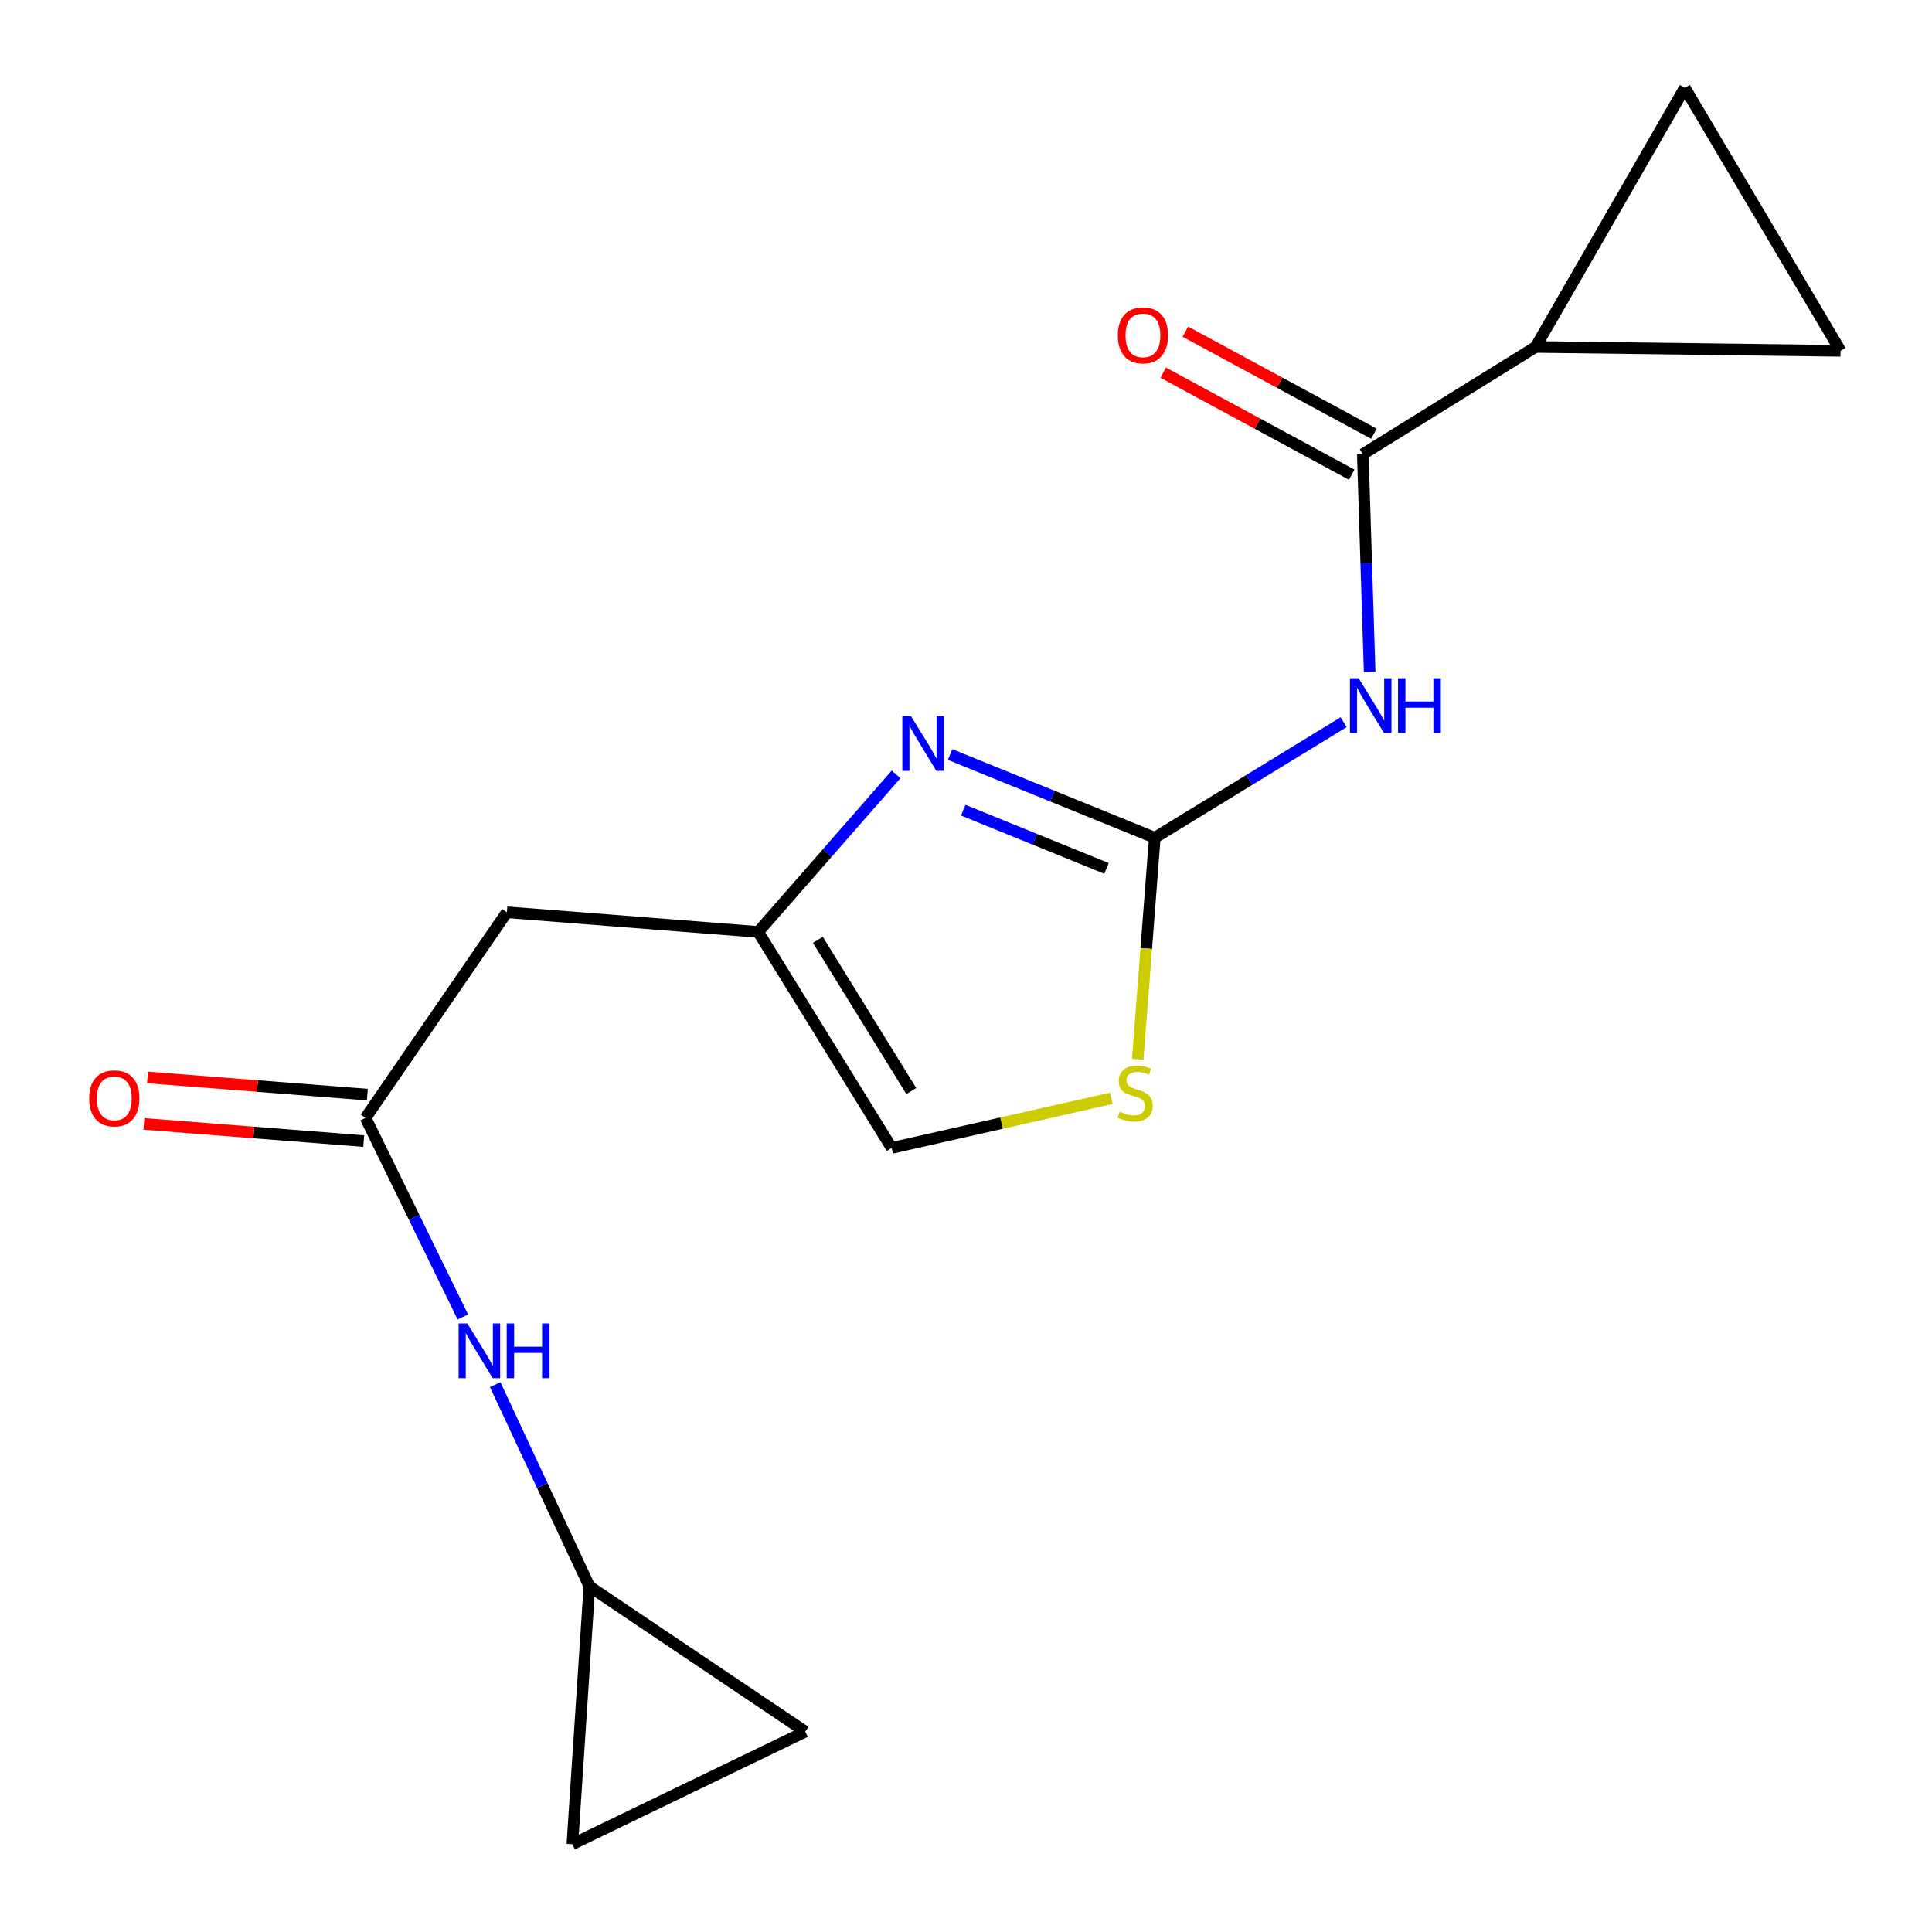 <?xml version='1.0' encoding='iso-8859-1'?>
<svg version='1.1' baseProfile='full'
              xmlns='http://www.w3.org/2000/svg'
                      xmlns:rdkit='http://www.rdkit.org/xml'
                      xmlns:xlink='http://www.w3.org/1999/xlink'
                  xml:space='preserve'
width='1000px' height='1000px' viewBox='0 0 1000 1000'>
<!-- END OF HEADER -->
<rect style='opacity:1.0;fill:#FFFFFF;stroke:none' width='1000' height='1000' x='0' y='0'> </rect>
<path class='bond-0' d='M 597.711,433.618 L 646.586,403.71' style='fill:none;fill-rule:evenodd;stroke:#000000;stroke-width:6px;stroke-linecap:butt;stroke-linejoin:miter;stroke-opacity:1' />
<path class='bond-0' d='M 646.586,403.71 L 695.462,373.802' style='fill:none;fill-rule:evenodd;stroke:#0000FF;stroke-width:6px;stroke-linecap:butt;stroke-linejoin:miter;stroke-opacity:1' />
<path class='bond-1' d='M 597.711,433.618 L 544.735,412.078' style='fill:none;fill-rule:evenodd;stroke:#000000;stroke-width:6px;stroke-linecap:butt;stroke-linejoin:miter;stroke-opacity:1' />
<path class='bond-1' d='M 544.735,412.078 L 491.76,390.539' style='fill:none;fill-rule:evenodd;stroke:#0000FF;stroke-width:6px;stroke-linecap:butt;stroke-linejoin:miter;stroke-opacity:1' />
<path class='bond-1' d='M 572.733,449.499 L 535.651,434.422' style='fill:none;fill-rule:evenodd;stroke:#000000;stroke-width:6px;stroke-linecap:butt;stroke-linejoin:miter;stroke-opacity:1' />
<path class='bond-1' d='M 535.651,434.422 L 498.568,419.344' style='fill:none;fill-rule:evenodd;stroke:#0000FF;stroke-width:6px;stroke-linecap:butt;stroke-linejoin:miter;stroke-opacity:1' />
<path class='bond-4' d='M 597.711,433.618 L 593.302,490.942' style='fill:none;fill-rule:evenodd;stroke:#000000;stroke-width:6px;stroke-linecap:butt;stroke-linejoin:miter;stroke-opacity:1' />
<path class='bond-4' d='M 593.302,490.942 L 588.894,548.267' style='fill:none;fill-rule:evenodd;stroke:#CCCC00;stroke-width:6px;stroke-linecap:butt;stroke-linejoin:miter;stroke-opacity:1' />
<path class='bond-2' d='M 708.931,347.811 L 707.161,291.456' style='fill:none;fill-rule:evenodd;stroke:#0000FF;stroke-width:6px;stroke-linecap:butt;stroke-linejoin:miter;stroke-opacity:1' />
<path class='bond-2' d='M 707.161,291.456 L 705.391,235.101' style='fill:none;fill-rule:evenodd;stroke:#000000;stroke-width:6px;stroke-linecap:butt;stroke-linejoin:miter;stroke-opacity:1' />
<path class='bond-3' d='M 463.804,400.829 L 428.122,441.597' style='fill:none;fill-rule:evenodd;stroke:#0000FF;stroke-width:6px;stroke-linecap:butt;stroke-linejoin:miter;stroke-opacity:1' />
<path class='bond-3' d='M 428.122,441.597 L 392.44,482.366' style='fill:none;fill-rule:evenodd;stroke:#000000;stroke-width:6px;stroke-linecap:butt;stroke-linejoin:miter;stroke-opacity:1' />
<path class='bond-5' d='M 705.391,235.101 L 794.834,179.586' style='fill:none;fill-rule:evenodd;stroke:#000000;stroke-width:6px;stroke-linecap:butt;stroke-linejoin:miter;stroke-opacity:1' />
<path class='bond-15' d='M 711.131,224.495 L 662.347,198.09' style='fill:none;fill-rule:evenodd;stroke:#000000;stroke-width:6px;stroke-linecap:butt;stroke-linejoin:miter;stroke-opacity:1' />
<path class='bond-15' d='M 662.347,198.09 L 613.563,171.684' style='fill:none;fill-rule:evenodd;stroke:#FF0000;stroke-width:6px;stroke-linecap:butt;stroke-linejoin:miter;stroke-opacity:1' />
<path class='bond-15' d='M 699.65,245.707 L 650.866,219.301' style='fill:none;fill-rule:evenodd;stroke:#000000;stroke-width:6px;stroke-linecap:butt;stroke-linejoin:miter;stroke-opacity:1' />
<path class='bond-15' d='M 650.866,219.301 L 602.081,192.896' style='fill:none;fill-rule:evenodd;stroke:#FF0000;stroke-width:6px;stroke-linecap:butt;stroke-linejoin:miter;stroke-opacity:1' />
<path class='bond-7' d='M 392.44,482.366 L 262.369,472.196' style='fill:none;fill-rule:evenodd;stroke:#000000;stroke-width:6px;stroke-linecap:butt;stroke-linejoin:miter;stroke-opacity:1' />
<path class='bond-17' d='M 392.44,482.366 L 461.529,594.16' style='fill:none;fill-rule:evenodd;stroke:#000000;stroke-width:6px;stroke-linecap:butt;stroke-linejoin:miter;stroke-opacity:1' />
<path class='bond-17' d='M 423.321,486.455 L 471.683,564.711' style='fill:none;fill-rule:evenodd;stroke:#000000;stroke-width:6px;stroke-linecap:butt;stroke-linejoin:miter;stroke-opacity:1' />
<path class='bond-10' d='M 575.244,568.479 L 518.386,581.319' style='fill:none;fill-rule:evenodd;stroke:#CCCC00;stroke-width:6px;stroke-linecap:butt;stroke-linejoin:miter;stroke-opacity:1' />
<path class='bond-10' d='M 518.386,581.319 L 461.529,594.16' style='fill:none;fill-rule:evenodd;stroke:#000000;stroke-width:6px;stroke-linecap:butt;stroke-linejoin:miter;stroke-opacity:1' />
<path class='bond-8' d='M 794.834,179.586 L 952.656,181.609' style='fill:none;fill-rule:evenodd;stroke:#000000;stroke-width:6px;stroke-linecap:butt;stroke-linejoin:miter;stroke-opacity:1' />
<path class='bond-9' d='M 794.834,179.586 L 872.07,45.455' style='fill:none;fill-rule:evenodd;stroke:#000000;stroke-width:6px;stroke-linecap:butt;stroke-linejoin:miter;stroke-opacity:1' />
<path class='bond-6' d='M 189.207,578.603 L 262.369,472.196' style='fill:none;fill-rule:evenodd;stroke:#000000;stroke-width:6px;stroke-linecap:butt;stroke-linejoin:miter;stroke-opacity:1' />
<path class='bond-12' d='M 189.207,578.603 L 214.386,630.131' style='fill:none;fill-rule:evenodd;stroke:#000000;stroke-width:6px;stroke-linecap:butt;stroke-linejoin:miter;stroke-opacity:1' />
<path class='bond-12' d='M 214.386,630.131 L 239.566,681.659' style='fill:none;fill-rule:evenodd;stroke:#0000FF;stroke-width:6px;stroke-linecap:butt;stroke-linejoin:miter;stroke-opacity:1' />
<path class='bond-16' d='M 190.147,566.58 L 133.255,562.13' style='fill:none;fill-rule:evenodd;stroke:#000000;stroke-width:6px;stroke-linecap:butt;stroke-linejoin:miter;stroke-opacity:1' />
<path class='bond-16' d='M 133.255,562.13 L 76.364,557.681' style='fill:none;fill-rule:evenodd;stroke:#FF0000;stroke-width:6px;stroke-linecap:butt;stroke-linejoin:miter;stroke-opacity:1' />
<path class='bond-16' d='M 188.266,590.626 L 131.375,586.176' style='fill:none;fill-rule:evenodd;stroke:#000000;stroke-width:6px;stroke-linecap:butt;stroke-linejoin:miter;stroke-opacity:1' />
<path class='bond-16' d='M 131.375,586.176 L 74.483,581.727' style='fill:none;fill-rule:evenodd;stroke:#FF0000;stroke-width:6px;stroke-linecap:butt;stroke-linejoin:miter;stroke-opacity:1' />
<path class='bond-18' d='M 952.656,181.609 L 872.07,45.455' style='fill:none;fill-rule:evenodd;stroke:#000000;stroke-width:6px;stroke-linecap:butt;stroke-linejoin:miter;stroke-opacity:1' />
<path class='bond-11' d='M 305.061,821.098 L 280.685,768.898' style='fill:none;fill-rule:evenodd;stroke:#000000;stroke-width:6px;stroke-linecap:butt;stroke-linejoin:miter;stroke-opacity:1' />
<path class='bond-11' d='M 280.685,768.898 L 256.308,716.698' style='fill:none;fill-rule:evenodd;stroke:#0000FF;stroke-width:6px;stroke-linecap:butt;stroke-linejoin:miter;stroke-opacity:1' />
<path class='bond-13' d='M 305.061,821.098 L 296.257,954.545' style='fill:none;fill-rule:evenodd;stroke:#000000;stroke-width:6px;stroke-linecap:butt;stroke-linejoin:miter;stroke-opacity:1' />
<path class='bond-14' d='M 305.061,821.098 L 416.814,896.297' style='fill:none;fill-rule:evenodd;stroke:#000000;stroke-width:6px;stroke-linecap:butt;stroke-linejoin:miter;stroke-opacity:1' />
<path class='bond-19' d='M 296.257,954.545 L 416.814,896.297' style='fill:none;fill-rule:evenodd;stroke:#000000;stroke-width:6px;stroke-linecap:butt;stroke-linejoin:miter;stroke-opacity:1' />
<path  class='atom-1' d='M 703.218 351.066
L 712.498 366.066
Q 713.418 367.546, 714.898 370.226
Q 716.378 372.906, 716.458 373.066
L 716.458 351.066
L 720.218 351.066
L 720.218 379.386
L 716.338 379.386
L 706.378 362.986
Q 705.218 361.066, 703.978 358.866
Q 702.778 356.666, 702.418 355.986
L 702.418 379.386
L 698.738 379.386
L 698.738 351.066
L 703.218 351.066
' fill='#0000FF'/>
<path  class='atom-1' d='M 723.618 351.066
L 727.458 351.066
L 727.458 363.106
L 741.938 363.106
L 741.938 351.066
L 745.778 351.066
L 745.778 379.386
L 741.938 379.386
L 741.938 366.306
L 727.458 366.306
L 727.458 379.386
L 723.618 379.386
L 723.618 351.066
' fill='#0000FF'/>
<path  class='atom-2' d='M 471.523 370.696
L 480.803 385.696
Q 481.723 387.176, 483.203 389.856
Q 484.683 392.536, 484.763 392.696
L 484.763 370.696
L 488.523 370.696
L 488.523 399.016
L 484.643 399.016
L 474.683 382.616
Q 473.523 380.696, 472.283 378.496
Q 471.083 376.296, 470.723 375.616
L 470.723 399.016
L 467.043 399.016
L 467.043 370.696
L 471.523 370.696
' fill='#0000FF'/>
<path  class='atom-5' d='M 579.554 575.419
Q 579.874 575.539, 581.194 576.099
Q 582.514 576.659, 583.954 577.019
Q 585.434 577.339, 586.874 577.339
Q 589.554 577.339, 591.114 576.059
Q 592.674 574.739, 592.674 572.459
Q 592.674 570.899, 591.874 569.939
Q 591.114 568.979, 589.914 568.459
Q 588.714 567.939, 586.714 567.339
Q 584.194 566.579, 582.674 565.859
Q 581.194 565.139, 580.114 563.619
Q 579.074 562.099, 579.074 559.539
Q 579.074 555.979, 581.474 553.779
Q 583.914 551.579, 588.714 551.579
Q 591.994 551.579, 595.714 553.139
L 594.794 556.219
Q 591.394 554.819, 588.834 554.819
Q 586.074 554.819, 584.554 555.979
Q 583.034 557.099, 583.074 559.059
Q 583.074 560.579, 583.834 561.499
Q 584.634 562.419, 585.754 562.939
Q 586.914 563.459, 588.834 564.059
Q 591.394 564.859, 592.914 565.659
Q 594.434 566.459, 595.514 568.099
Q 596.634 569.699, 596.634 572.459
Q 596.634 576.379, 593.994 578.499
Q 591.394 580.579, 587.034 580.579
Q 584.514 580.579, 582.594 580.019
Q 580.714 579.499, 578.474 578.579
L 579.554 575.419
' fill='#CCCC00'/>
<path  class='atom-13' d='M 241.865 685.014
L 251.145 700.014
Q 252.065 701.494, 253.545 704.174
Q 255.025 706.854, 255.105 707.014
L 255.105 685.014
L 258.865 685.014
L 258.865 713.334
L 254.985 713.334
L 245.025 696.934
Q 243.865 695.014, 242.625 692.814
Q 241.425 690.614, 241.065 689.934
L 241.065 713.334
L 237.385 713.334
L 237.385 685.014
L 241.865 685.014
' fill='#0000FF'/>
<path  class='atom-13' d='M 262.265 685.014
L 266.105 685.014
L 266.105 697.054
L 280.585 697.054
L 280.585 685.014
L 284.425 685.014
L 284.425 713.334
L 280.585 713.334
L 280.585 700.254
L 266.105 700.254
L 266.105 713.334
L 262.265 713.334
L 262.265 685.014
' fill='#0000FF'/>
<path  class='atom-16' d='M 578.587 173.582
Q 578.587 166.782, 581.947 162.982
Q 585.307 159.182, 591.587 159.182
Q 597.867 159.182, 601.227 162.982
Q 604.587 166.782, 604.587 173.582
Q 604.587 180.462, 601.187 184.382
Q 597.787 188.262, 591.587 188.262
Q 585.347 188.262, 581.947 184.382
Q 578.587 180.502, 578.587 173.582
M 591.587 185.062
Q 595.907 185.062, 598.227 182.182
Q 600.587 179.262, 600.587 173.582
Q 600.587 168.022, 598.227 165.222
Q 595.907 162.382, 591.587 162.382
Q 587.267 162.382, 584.907 165.182
Q 582.587 167.982, 582.587 173.582
Q 582.587 179.302, 584.907 182.182
Q 587.267 185.062, 591.587 185.062
' fill='#FF0000'/>
<path  class='atom-17' d='M 46.162 568.512
Q 46.162 561.712, 49.522 557.912
Q 52.882 554.112, 59.162 554.112
Q 65.442 554.112, 68.802 557.912
Q 72.162 561.712, 72.162 568.512
Q 72.162 575.392, 68.762 579.312
Q 65.362 583.192, 59.162 583.192
Q 52.922 583.192, 49.522 579.312
Q 46.162 575.432, 46.162 568.512
M 59.162 579.992
Q 63.482 579.992, 65.802 577.112
Q 68.162 574.192, 68.162 568.512
Q 68.162 562.952, 65.802 560.152
Q 63.482 557.312, 59.162 557.312
Q 54.842 557.312, 52.482 560.112
Q 50.162 562.912, 50.162 568.512
Q 50.162 574.232, 52.482 577.112
Q 54.842 579.992, 59.162 579.992
' fill='#FF0000'/>
</svg>
